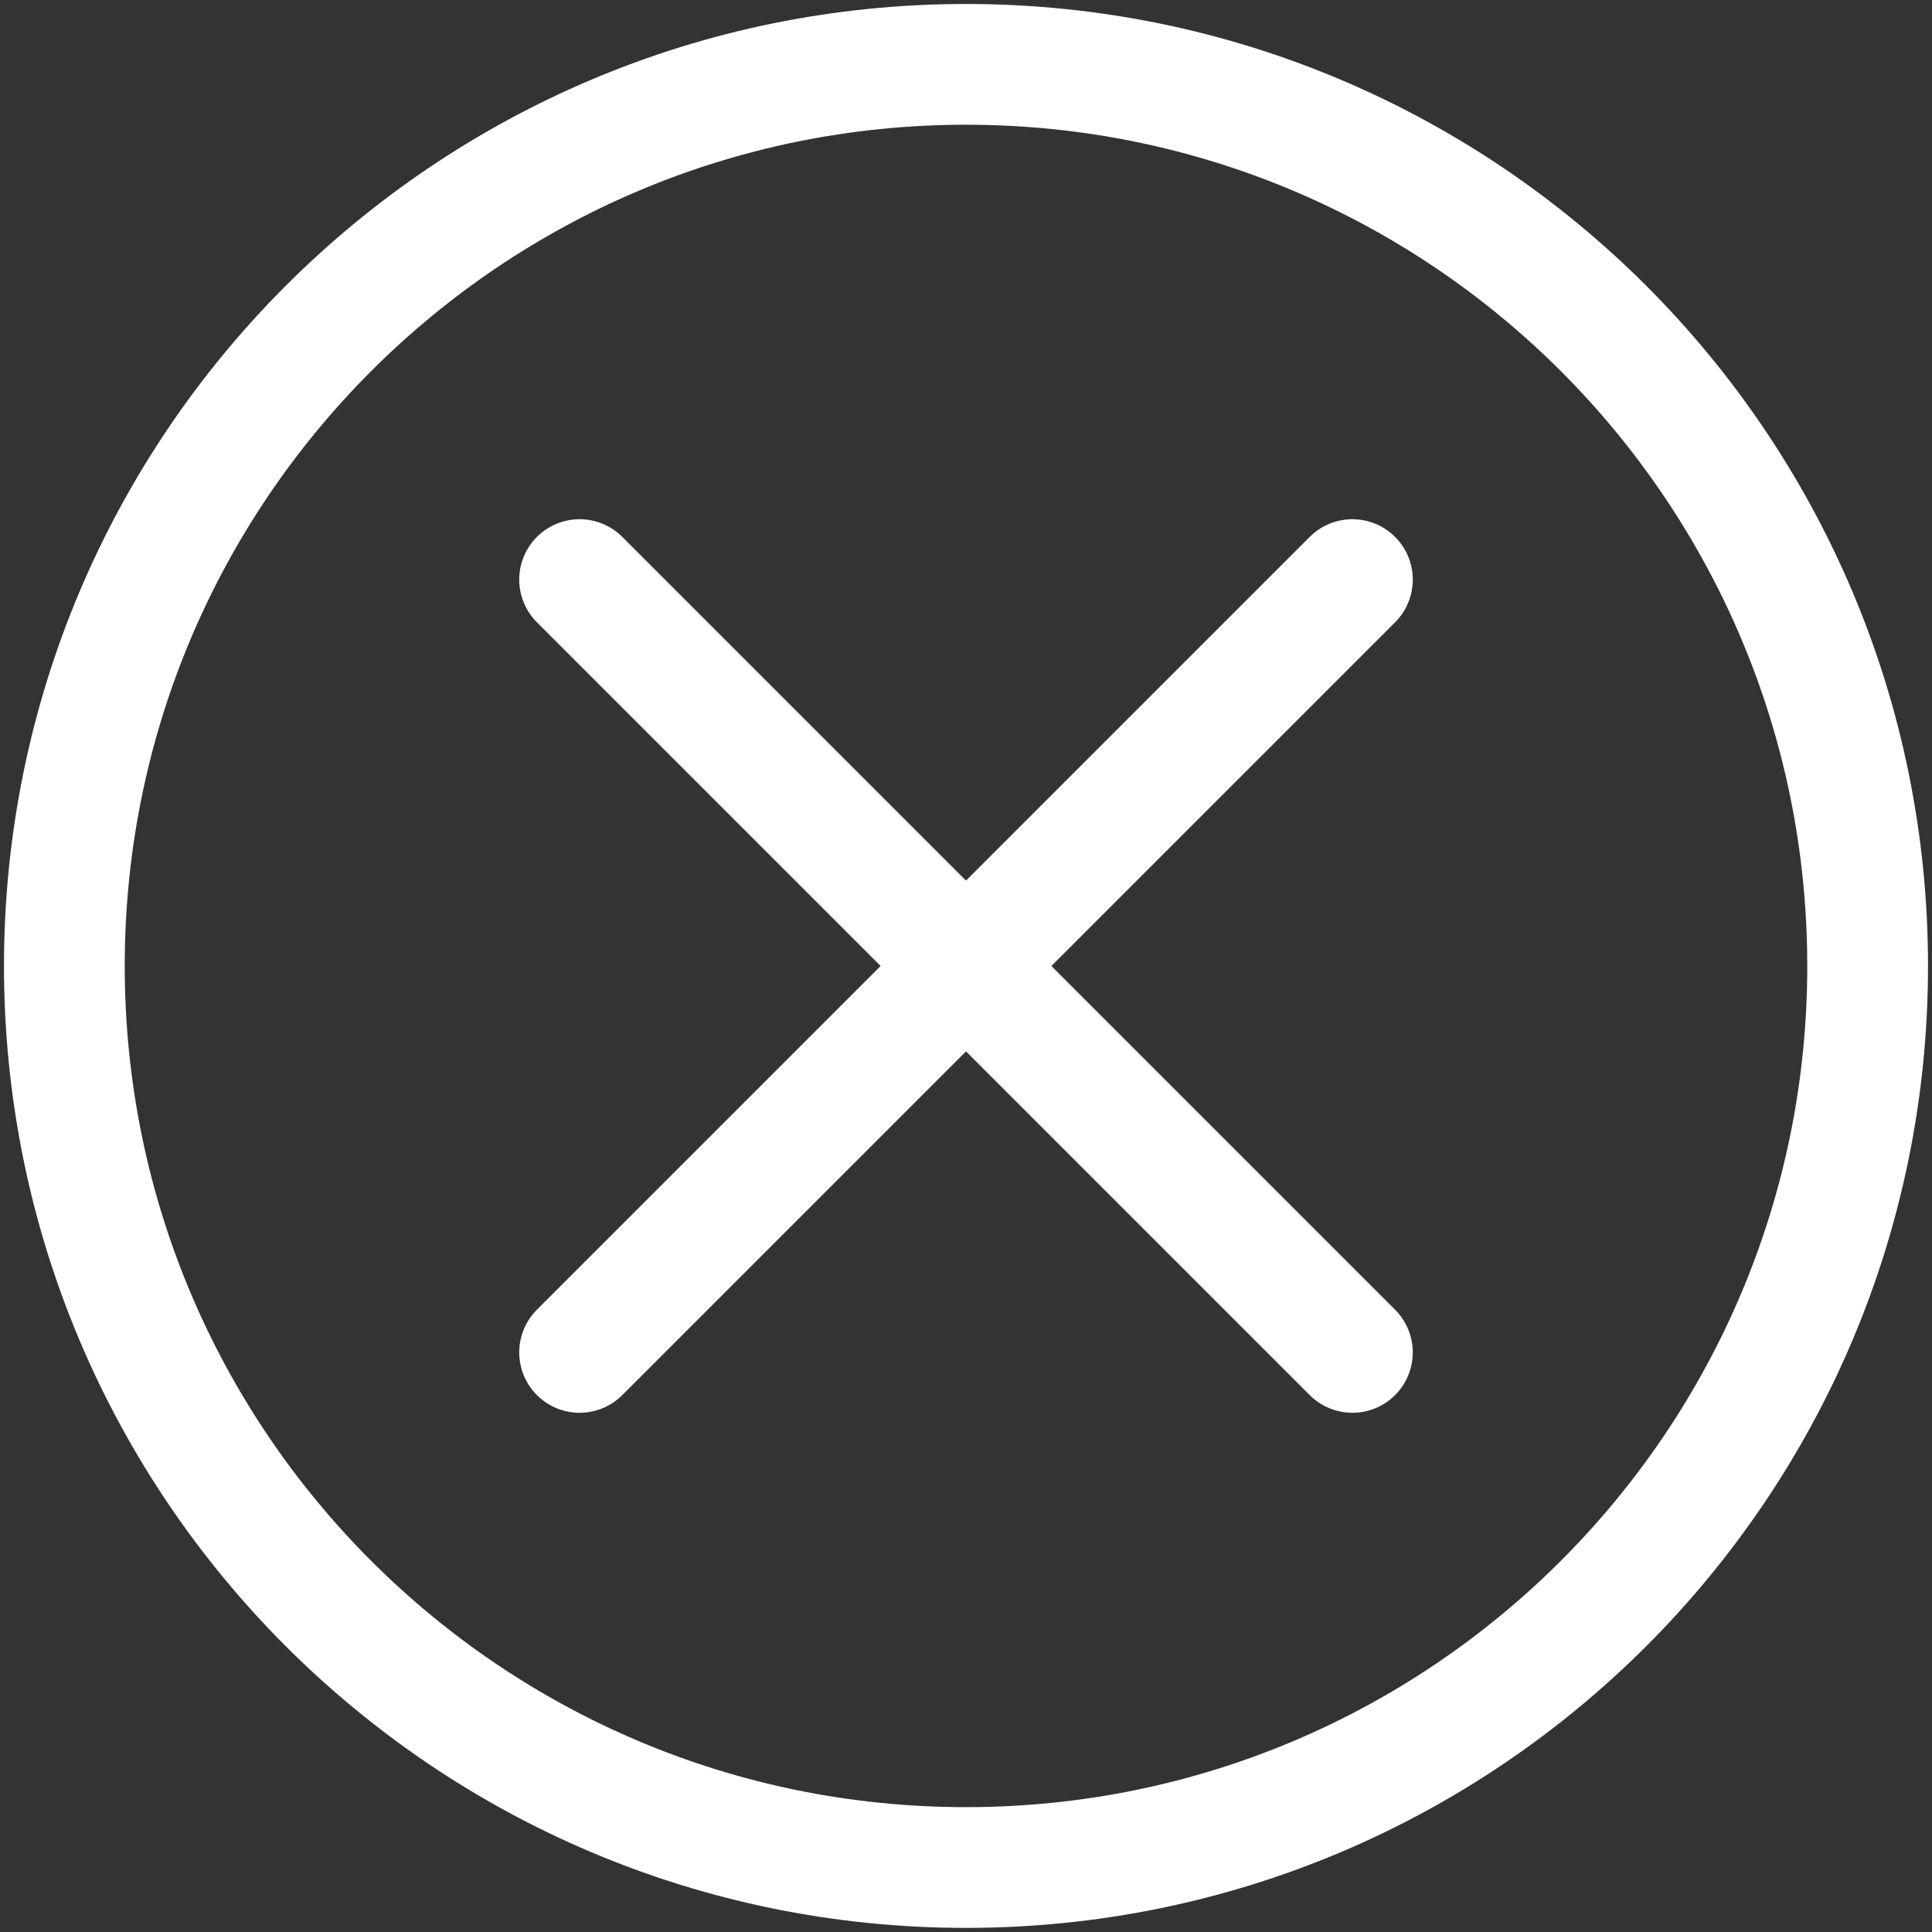 <svg width="16" height="16" viewBox="0 0 16 16" fill="none" xmlns="http://www.w3.org/2000/svg">
<rect x="0" y="0" width="16" height="16" fill="#333333" stroke="none"/>
<path d="M4.8 4.8L11.2 11.2M4.8 11.2L11.2 4.8M8 15.466C3.876 15.466 0.533 12.124 0.533 8C0.533 3.876 3.876 0.533 8 0.533C12.124 0.533 15.467 3.876 15.467 8C15.467 12.124 12.124 15.466 8 15.466Z" stroke="white" stroke-linecap="round" stroke-linejoin="round"/>
</svg>
